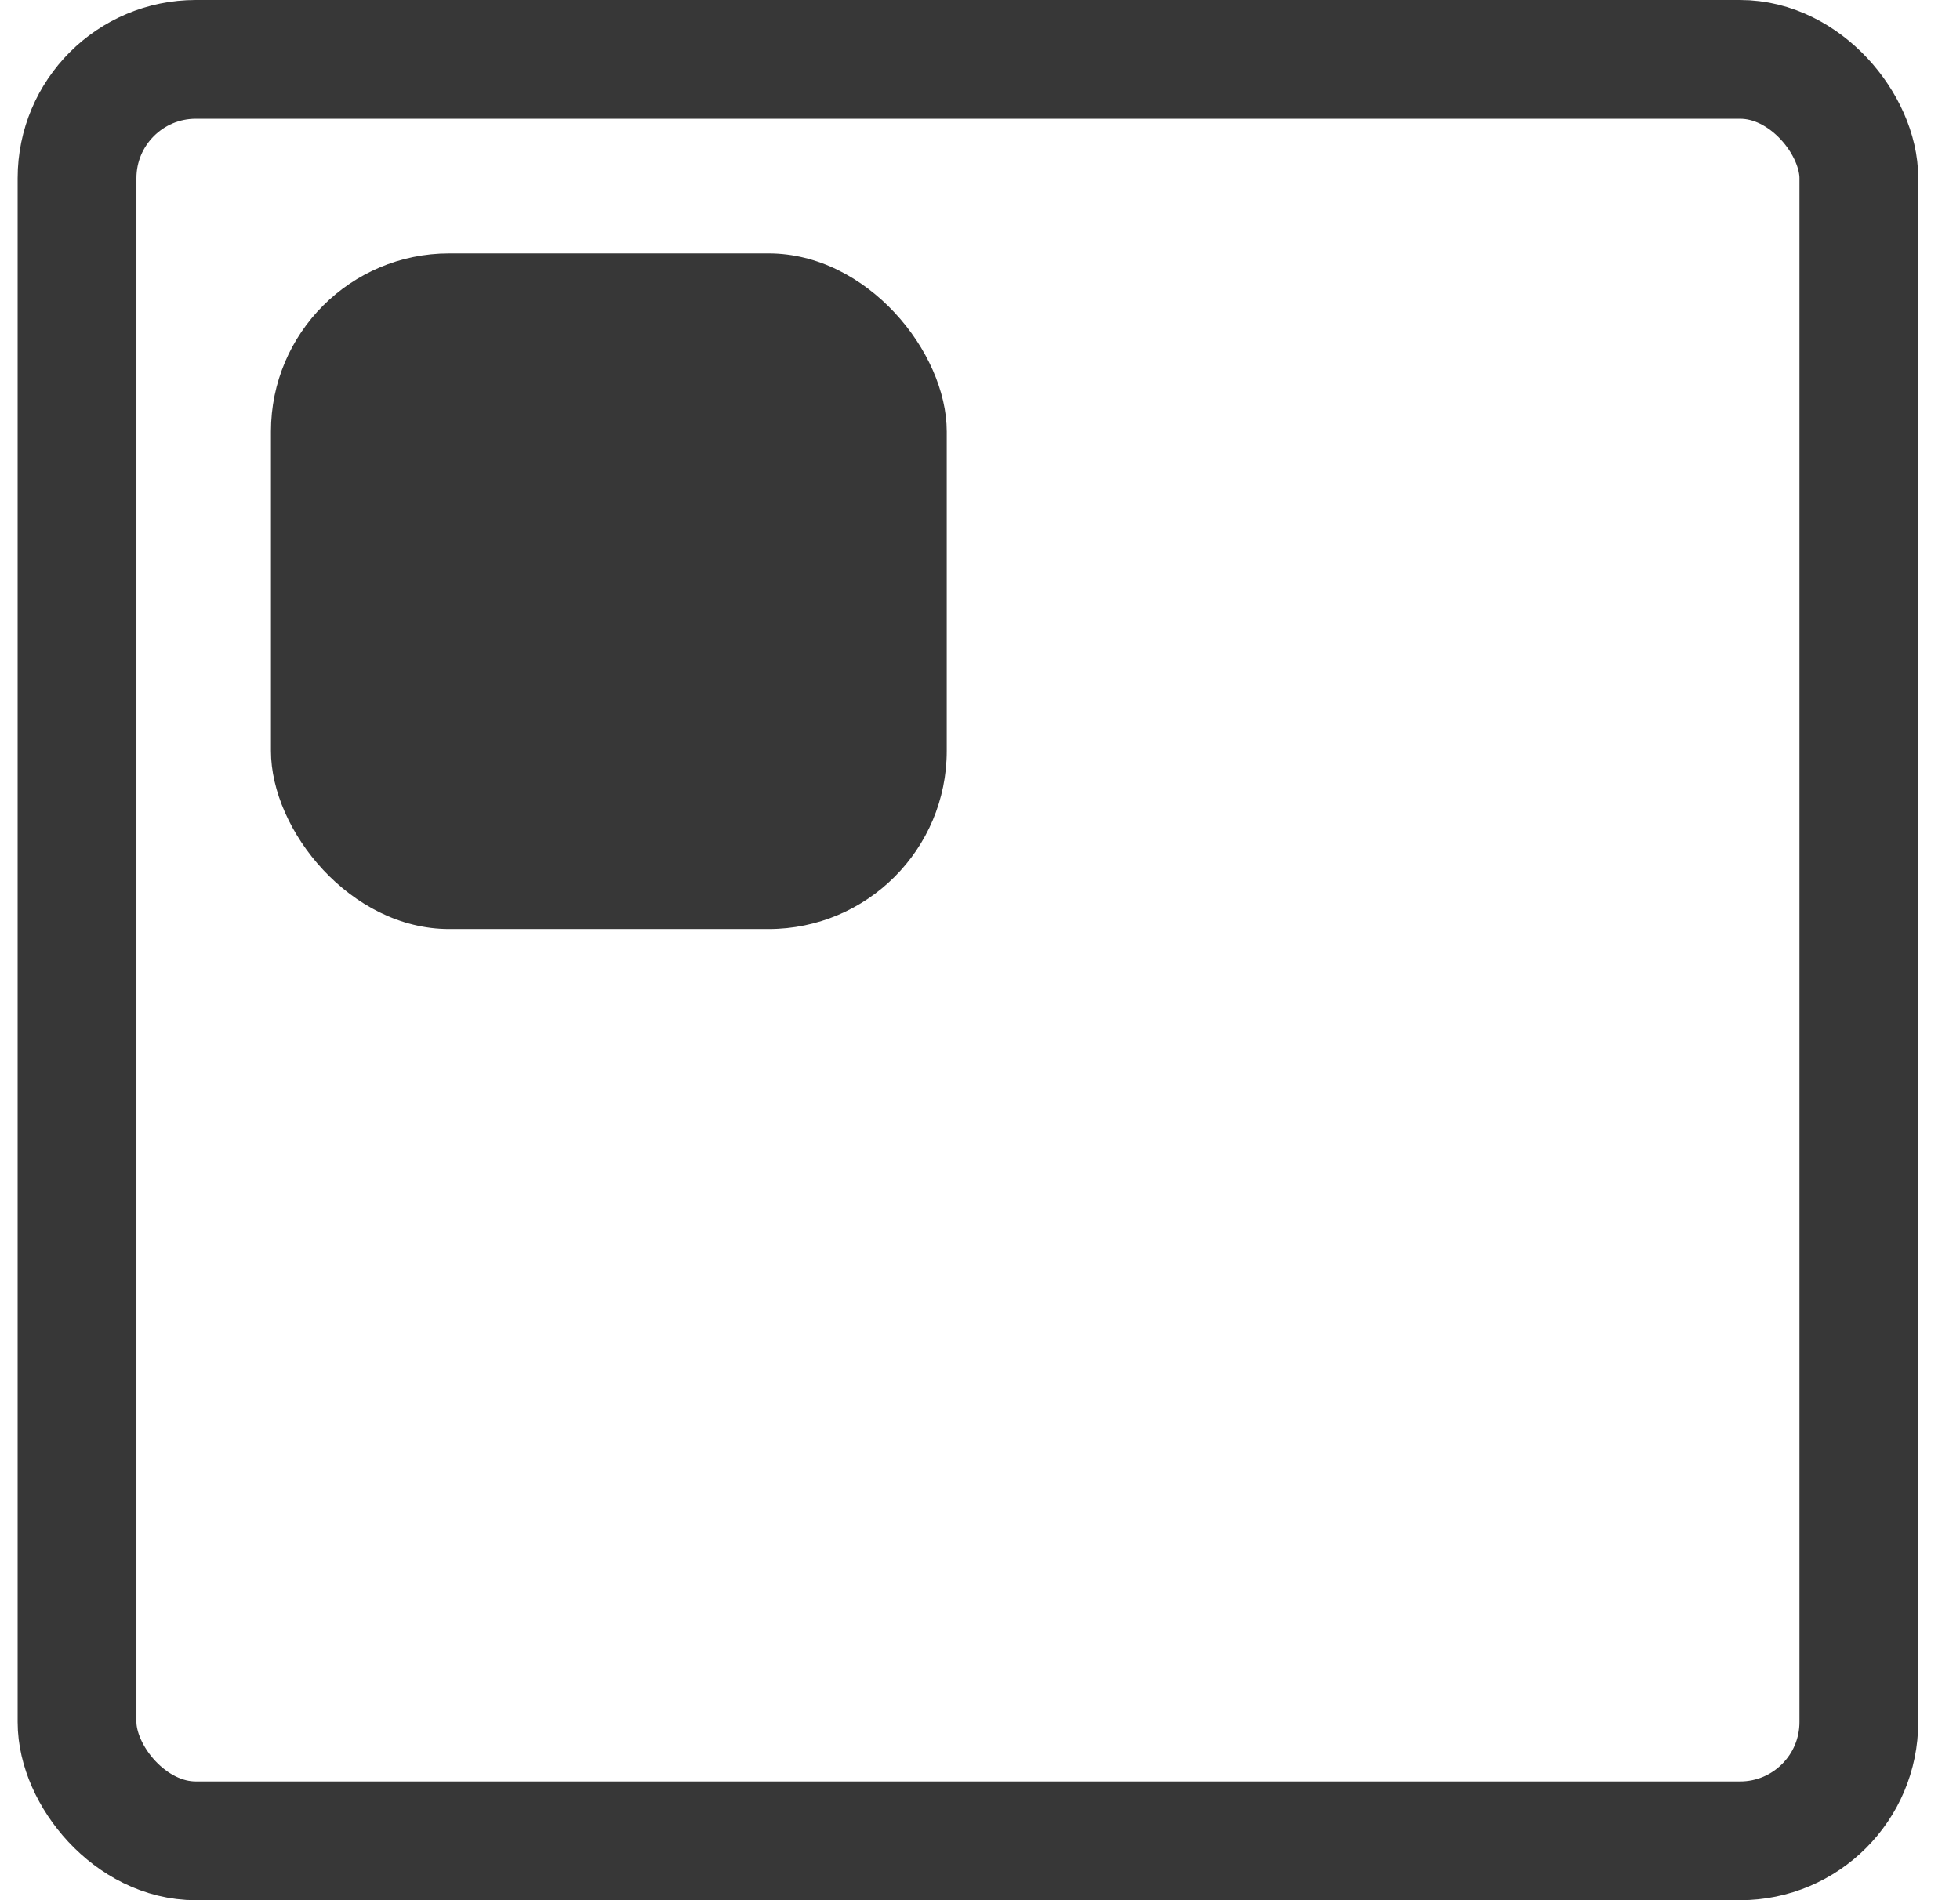 <svg width="33" height="32" viewBox="0 0 33 32" fill="none" xmlns="http://www.w3.org/2000/svg">
<rect x="1.297" y="1" width="30" height="30" rx="2" stroke="#373737" stroke-width="2"/>
<rect x="4.562" y="4.267" width="11.378" height="11.378" rx="3" fill="#373737"/>
</svg>
